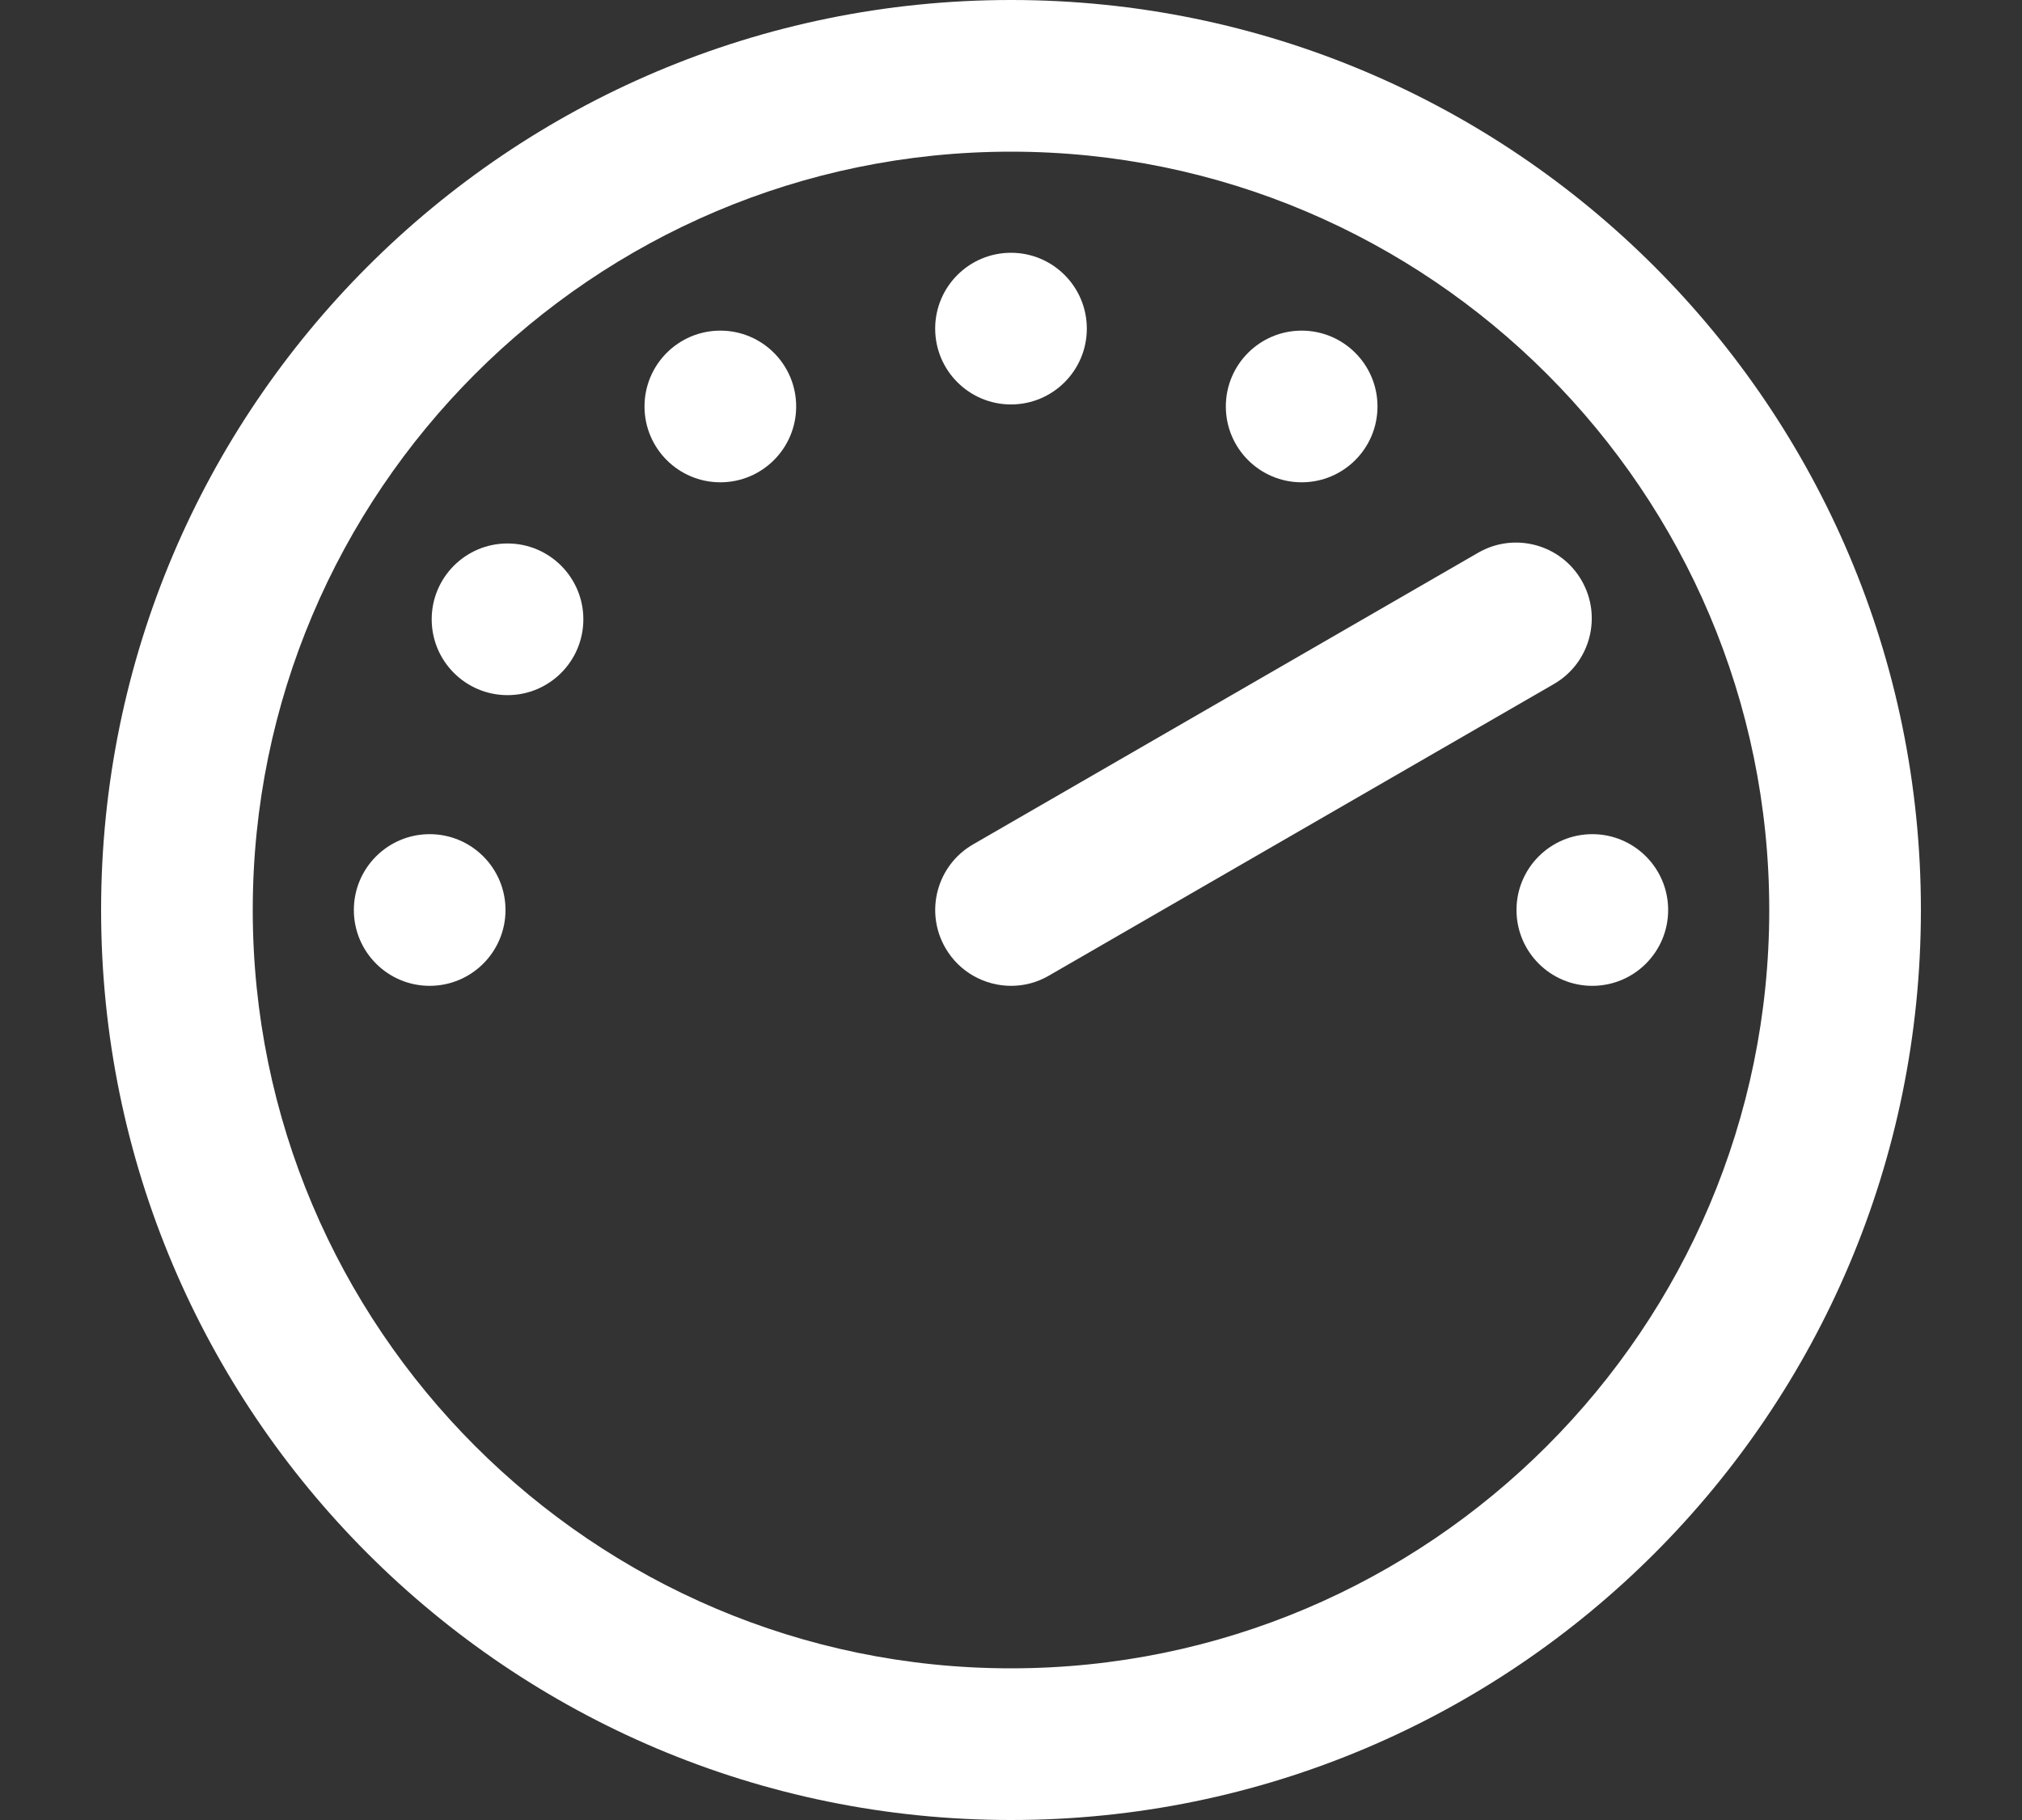 <?xml version="1.0" encoding="utf-8"?>
<!-- Generator: Adobe Illustrator 26.3.1, SVG Export Plug-In . SVG Version: 6.00 Build 0)  -->
<svg version="1.1" id="Laag_1" xmlns="http://www.w3.org/2000/svg" xmlns:xlink="http://www.w3.org/1999/xlink" x="0px" y="0px"
	 viewBox="0 0 20 18" style="enable-background:new 0 0 20 18;" xml:space="preserve">
<rect x="0" y="0" width="20" height="18" fill="#333333" stroke="none"/>
<style type="text/css">
	.st0{display:none;}
	.st1{display:inline;}
	.st2{fill:#323944;}
	.st3{display:inline;fill:none;stroke:#72BD8D;stroke-width:1.664;stroke-miterlimit:10;}
	.st4{display:inline;fill:none;stroke:#72BD8D;stroke-width:1.5;stroke-miterlimit:10;}
	.st5{display:inline;fill:none;stroke:#72BD8D;stroke-width:1.5;stroke-linecap:round;stroke-miterlimit:10;}
	.st6{display:inline;fill:#FFFFFF;stroke:#72BD8D;stroke-width:1.5;stroke-linejoin:round;stroke-miterlimit:10;}
	.st7{fill:#FFFFFF;}
</style>
<g id="Laag_1_00000119111411262788298770000004000865994759623862_" class="st0">
	<g class="st1">
		<g>
			<path class="st2" d="M15.304,16.758L4.696,16.758L4.696,1.242l6.017,0l0,3.983
				c0,0.335,0.272,0.607,0.607,0.607l3.983,0l-0,2.767l1.242-1.239
				l-0-2.135c-0-0.165-0.065-0.323-0.182-0.439l-4.604-4.604
				c-0.116-0.116-0.274-0.182-0.439-0.182L4.075,0
				C3.732-0,3.455,0.278,3.455,0.621L3.454,17.379
				c0,0.343,0.278,0.621,0.621,0.621L15.925,18
				c0.343-0,0.621-0.278,0.621-0.621l0-10.019l-1.242,1.239L15.304,16.758z"
				/>
			<path class="st2" d="M13.55,8.434c0.257-0.045,0.452-0.27,0.452-0.54
				c-0-0.303-0.245-0.548-0.548-0.548L6.705,7.346
				C6.399,7.347,6.157,7.592,6.157,7.894c0,0.303,0.245,0.548,0.548,0.548
				l6.75-0C13.487,8.442,13.519,8.439,13.55,8.434z"/>
			<path class="st2" d="M6.705,9.585c-0.306,0.001-0.548,0.246-0.548,0.548
				c0,0.302,0.245,0.548,0.548,0.548l4.514,0
				c0.033-0,0.065-0.003,0.096-0.008c0.257-0.045,0.452-0.27,0.452-0.54
				c-0-0.302-0.245-0.548-0.548-0.548L6.705,9.585z"/>
		</g>
	</g>
</g>
<g id="Laag_2_00000141434010806040099550000012572179307182799509_" class="st0">
	<path class="st3" d="M15.772,2.019v13.971c0,0.655-0.531,1.186-1.186,1.186H5.414
		c-0.655,0-1.186-0.531-1.186-1.186V2.019c0-0.655,0.531-1.186,1.186-1.186h9.172
		C15.241,0.833,15.772,1.364,15.772,2.019z"/>
</g>
<g id="Laag_3" class="st0">
</g>
<g id="Laag_4" class="st0">
	<path class="st4" d="M15.824,1.956v14.095c0,0.661-0.536,1.197-1.197,1.197H5.373
		c-0.661,0-1.197-0.536-1.197-1.197V1.956c0-0.661,0.536-1.197,1.197-1.197h9.253
		C15.288,0.76,15.824,1.295,15.824,1.956z"/>
	<line class="st5" x1="6.876" y1="7.894" x2="12.944" y2="7.894"/>
	<line class="st5" x1="6.876" y1="10.907" x2="11.022" y2="10.907"/>
</g>
<g id="Laag_5" class="st0">
	<path class="st4" d="M15.824,5.76v10.289c0,0.663-0.537,1.2-1.2,1.2H5.376
		c-0.663,0-1.2-0.537-1.2-1.2V1.96c0-0.663,0.537-1.2,1.2-1.2h5.447"/>
	<line class="st5" x1="6.91" y1="8.59" x2="12.91" y2="8.59"/>
	<line class="st5" x1="6.91" y1="11.317" x2="11.01" y2="11.317"/>
	<path class="st4" d="M41.166-11.506V2.59c0,0.661-0.536,1.197-1.197,1.197h-9.253
		c-0.661,0-1.197-0.536-1.197-1.197V-11.506c0-0.661,0.536-1.197,1.197-1.197h9.253
		C40.63-12.703,41.166-12.167,41.166-11.506z"/>
	<path class="st6" d="M15.824,5.76h-4c-0.552,0-1-0.448-1-1v-4L15.824,5.76z"/>
</g>
<g id="Laag_6" class="st0">
	<g class="st1">
		<g>
			<path d="M13,9.35H7c-0.414,0-0.75-0.336-0.75-0.75S6.586,7.85,7,7.85h6
				c0.414,0,0.75,0.336,0.75,0.75S13.414,9.35,13,9.35z"/>
		</g>
		<g>
			<path d="M11.1,12.3H7c-0.414,0-0.75-0.336-0.75-0.75s0.336-0.75,0.75-0.75h4.1
				c0.414,0,0.75,0.336,0.75,0.75S11.514,12.3,11.1,12.3z"/>
		</g>
		<path d="M14.999,14.358v1.692c0,0.248-0.201,0.45-0.449,0.45H5.45
			C5.202,16.5,5,16.298,5,16.05V1.95C5,1.702,5.202,1.5,5.45,1.5H10.5v2.75
			C10.5,5.215,11.284,6,12.249,6h2.75v2.995l1.5-1.5V5.285
			c0.01-0.207-0.068-0.413-0.22-0.565l-4.499-4.5
			C11.636,0.076,11.443-0.001,11.247,0H5.45C4.375,0,3.5,0.875,3.5,1.95v14.1
			C3.5,17.125,4.375,18,5.45,18h9.1c1.075,0,1.949-0.875,1.949-1.95V12.858L14.999,14.358z"
			/>
	</g>
	<g class="st1">
		<path d="M18.737,7.959c-0.351-0.351-0.92-0.351-1.272,0l-0-0L16.944,8.48
			l1.271,1.271l0.521-0.521l0,0C19.088,8.879,19.088,8.31,18.737,7.959z"
			/>
		<polygon points="16.263,9.161 11.786,13.638 11.786,13.639 11.331,15.365 13.057,14.91 
			17.534,10.433 		"/>
	</g>
</g>
<g id="Laag_7" class="st0">
	<g class="st1">
		<g>
			<g>
				<polygon points="17.082,9.83 16.401,9.149 16.401,9.149 16.401,9.149 11.823,13.727 
					11.358,15.464 13.095,14.999 15.841,12.253 15.841,12.253 16.746,11.347 
					17.673,10.42 17.082,9.83 				"/>
				<path d="M15.841,16.803l-10.608,0L5.233,1.287l6.017,0l0,3.983
					c0,0.335,0.272,0.607,0.607,0.607l3.983,0L15.841,8.644l1.242-1.239
					L17.082,5.27c-0-0.165-0.065-0.323-0.182-0.439l-4.604-4.604
					c-0.116-0.116-0.274-0.182-0.439-0.182L4.612,0.045
					C4.269,0.045,3.991,0.323,3.991,0.666L3.991,17.424
					c0,0.343,0.278,0.621,0.621,0.621l11.849,0
					c0.343-0,0.621-0.278,0.621-0.621l0-5.347l-1.242,1.242L15.841,16.803z"
					/>
				<path d="M18.622,8.199c-0.636-0.636-0.92-0.351-1.271-0l-0.269,0.269
					L17.082,8.468l-0.09,0.09l0.09,0.09l-0-0l1.181,1.181l0.359-0.359
					C18.974,9.12,19.258,8.835,18.622,8.199z"/>
				<path d="M14.087,8.479c0.257-0.045,0.452-0.27,0.452-0.54
					c-0-0.303-0.245-0.548-0.548-0.548l-6.75,0
					C6.936,7.392,6.693,7.637,6.693,7.939C6.694,8.242,6.939,8.487,7.241,8.487
					l6.75-0C14.024,8.487,14.056,8.484,14.087,8.479z"/>
				<path d="M7.241,9.63c-0.306,0.001-0.548,0.246-0.548,0.548
					c0,0.302,0.245,0.548,0.548,0.548l4.514,0
					c0.033-0,0.065-0.003,0.096-0.008c0.257-0.045,0.452-0.27,0.452-0.54
					c-0-0.302-0.245-0.548-0.548-0.548L7.241,9.63z"/>
			</g>
		</g>
	</g>
</g>
<g id="Laag_8">
	<g>
		<g>
			<path class="st7" d="M10,1.5c4.136,0,7.5,3.364,7.5,7.5s-3.364,7.5-7.5,7.5S2.5,13.136,2.5,9S5.864,1.5,10,1.5
				 M10,0C5.029,0,1,4.029,1,9s4.029,9,9,9s9-4.029,9-9S14.971,0,10,0L10,0z"/>
		</g>
	</g>
</g>
<g>
	<circle class="st7" cx="10" cy="3.25" r="0.75"/>
</g>
<g>
	<circle class="st7" cx="7.125" cy="4.02" r="0.75"/>
</g>
<g>
	<circle class="st7" cx="5.02" cy="6.125" r="0.75"/>
</g>
<g>
	<circle class="st7" cx="4.25" cy="9" r="0.75"/>
</g>
<g>
	<circle class="st7" cx="12.875" cy="4.02" r="0.75"/>
</g>
<g>
	<circle class="st7" cx="15.75" cy="9" r="0.75"/>
</g>
<g>
	<path class="st7" d="M10.001,9.75c-0.259,0-0.512-0.135-0.65-0.375
		C9.144,9.017,9.266,8.558,9.625,8.351l4.995-2.884
		c0.359-0.208,0.818-0.084,1.024,0.274c0.207,0.359,0.084,0.817-0.274,1.024
		L10.375,9.649C10.257,9.718,10.128,9.75,10.001,9.75z"/>
</g>
</svg>
